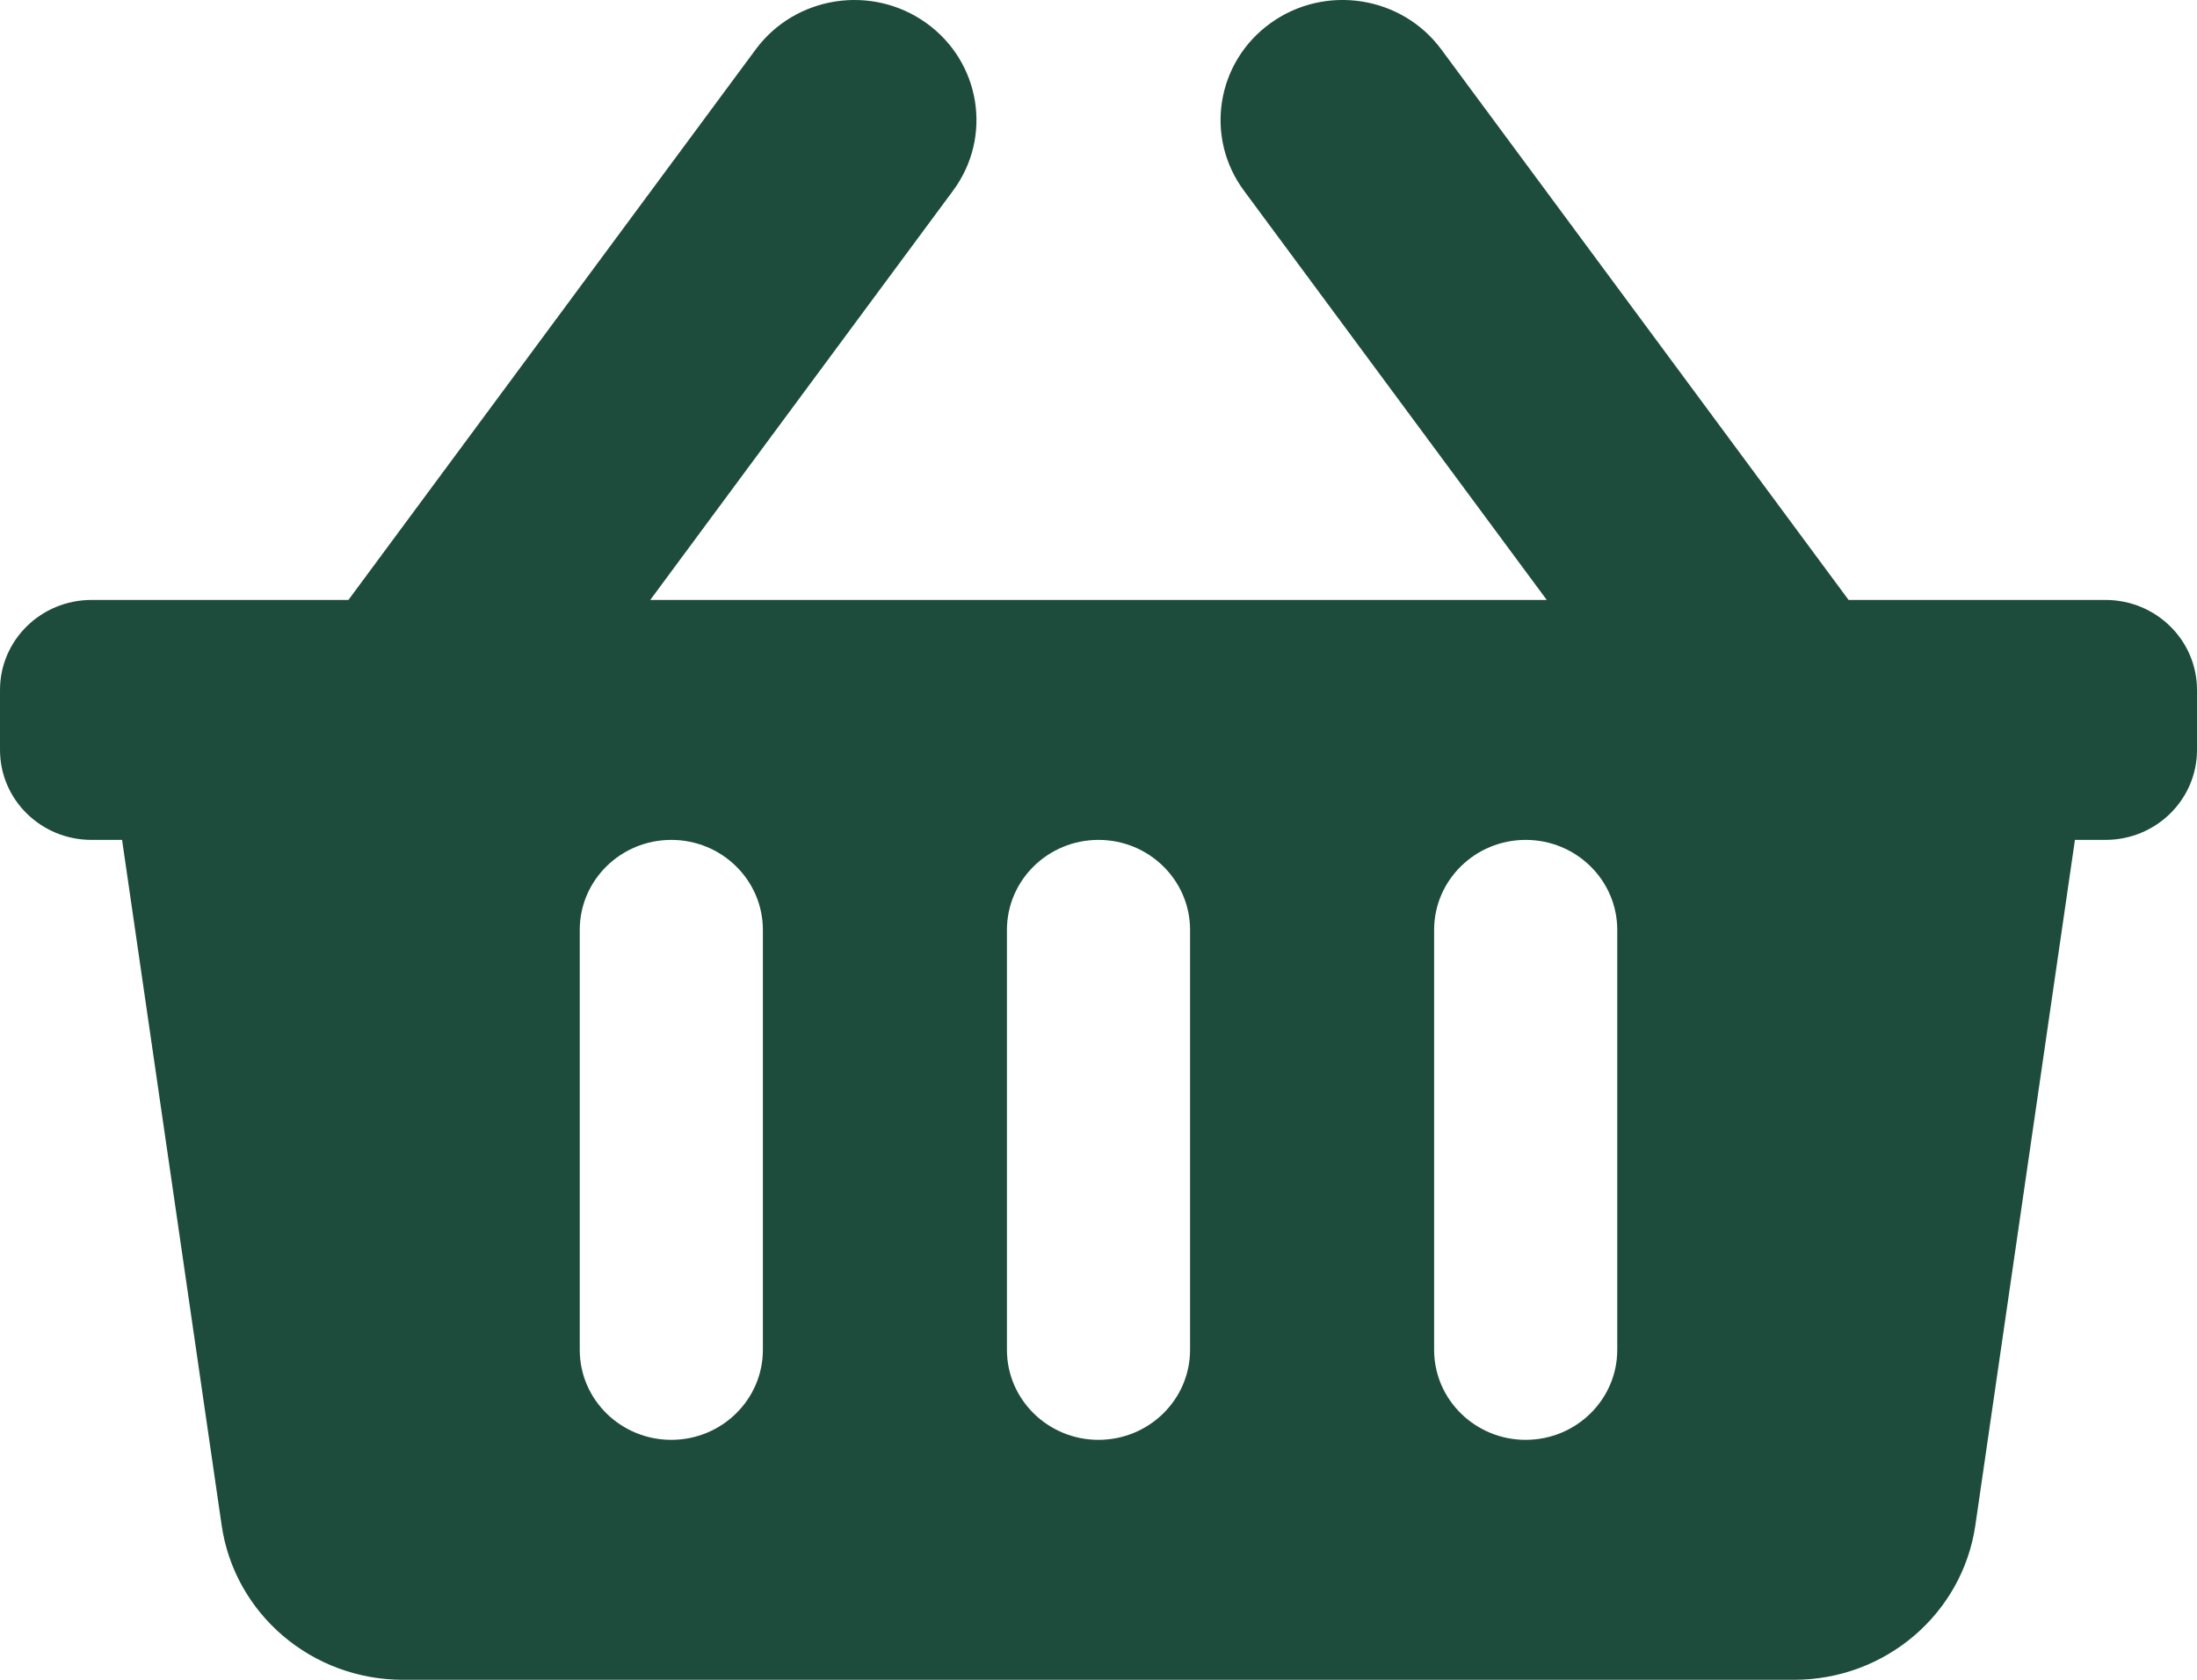 <svg width="34" height="26" viewBox="0 0 34 26" fill="none" xmlns="http://www.w3.org/2000/svg">
<path d="M34 10.679V11.607C34 12.377 33.366 13 32.583 13H32.111L30.57 23.608C30.37 24.981 29.175 26 27.765 26H6.235C4.825 26 3.63 24.981 3.43 23.608L1.889 13H1.417C0.634 13 0 12.377 0 11.607V10.679C0 9.909 0.634 9.286 1.417 9.286H5.392L11.695 0.765C12.308 -0.064 13.489 -0.248 14.333 0.355C15.177 0.959 15.364 2.12 14.75 2.95L10.063 9.286H23.937L19.25 2.95C18.637 2.12 18.823 0.959 19.667 0.355C20.51 -0.248 21.692 -0.065 22.305 0.765L28.608 9.286H32.583C33.366 9.286 34 9.909 34 10.679ZM18.417 20.893V14.393C18.417 13.624 17.782 13 17 13C16.218 13 15.583 13.624 15.583 14.393V20.893C15.583 21.662 16.218 22.286 17 22.286C17.782 22.286 18.417 21.662 18.417 20.893ZM25.028 20.893V14.393C25.028 13.624 24.393 13 23.611 13C22.829 13 22.194 13.624 22.194 14.393V20.893C22.194 21.662 22.829 22.286 23.611 22.286C24.393 22.286 25.028 21.662 25.028 20.893ZM11.806 20.893V14.393C11.806 13.624 11.171 13 10.389 13C9.606 13 8.972 13.624 8.972 14.393V20.893C8.972 21.662 9.606 22.286 10.389 22.286C11.171 22.286 11.806 21.662 11.806 20.893Z" fill="#1E4C3C"/>
</svg>
